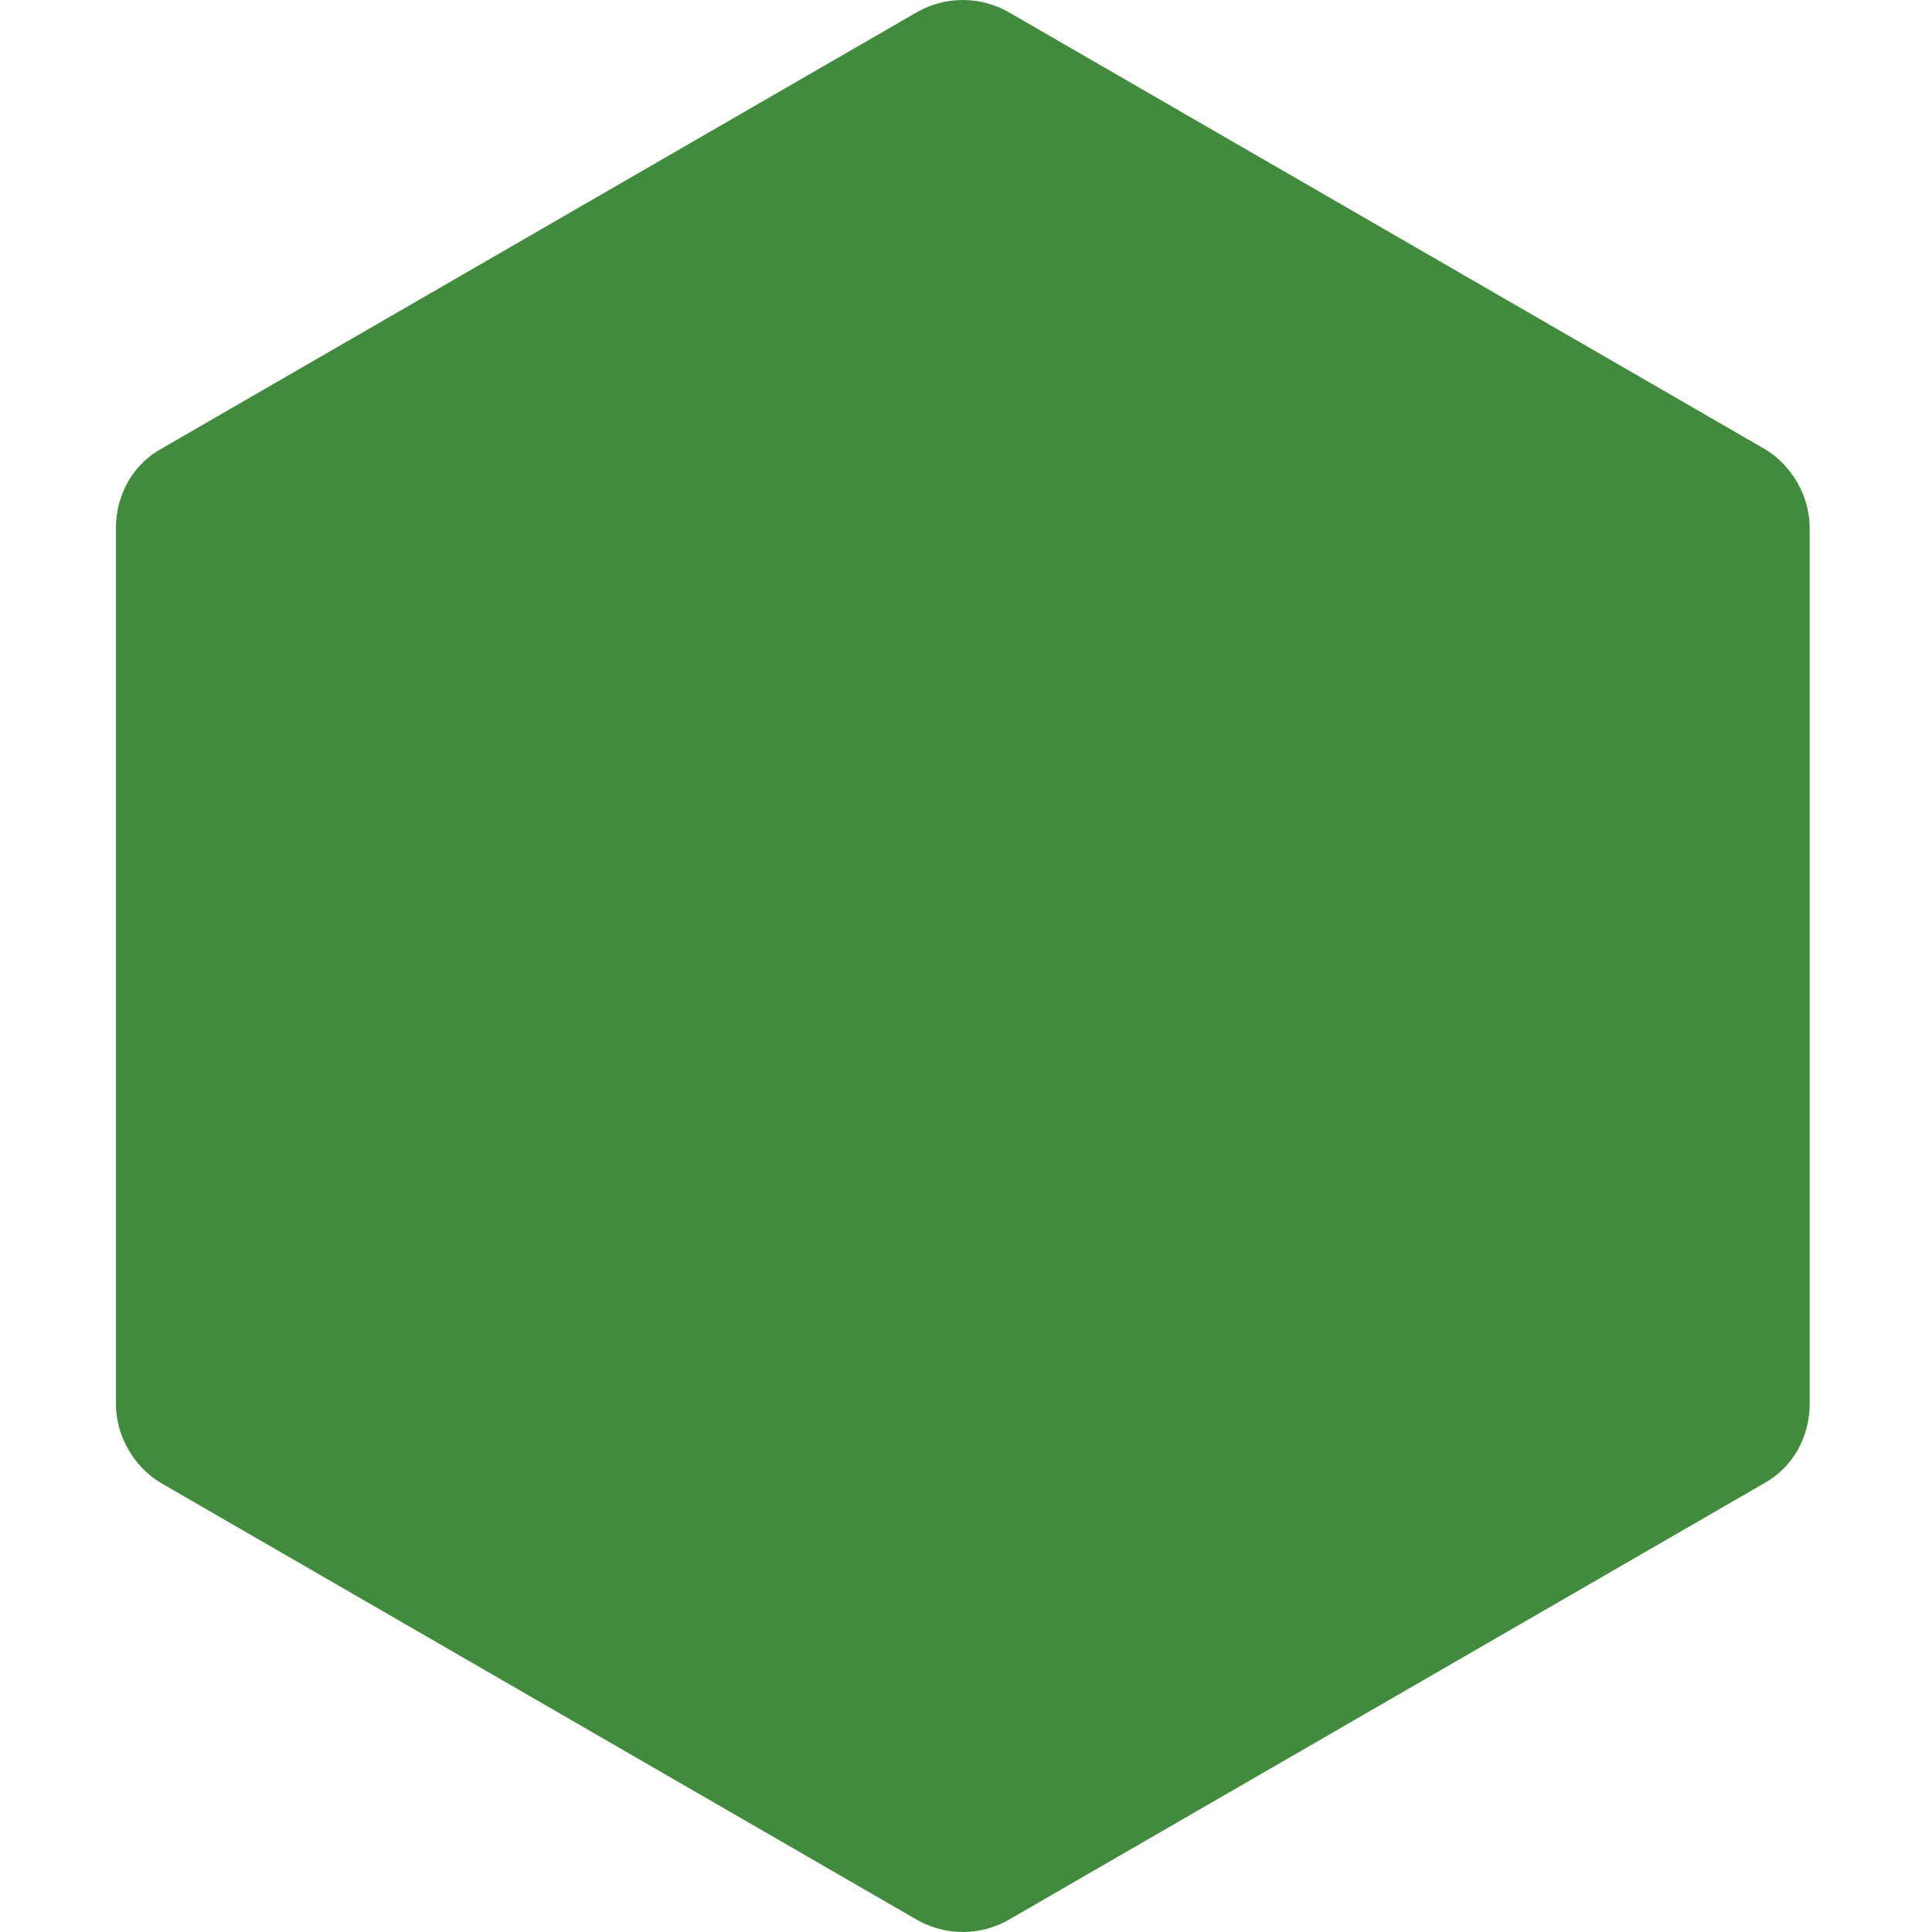 <?xml version="1.0" encoding="UTF-8"?> <svg xmlns="http://www.w3.org/2000/svg" width="300" height="300" viewBox="0 0 300 300" fill="none"><path d="M156.614 1.884C154.447 0.649 151.996 0 149.502 0C147.009 0 144.558 0.649 142.391 1.884L24.974 69.726C20.51 72.238 18 76.985 18 82.01V217.983C18 223.008 20.79 227.755 24.974 230.267L142.391 298.114C144.558 299.349 147.009 299.998 149.502 299.998C151.996 299.998 154.447 299.349 156.614 298.114L274.033 230.267C278.495 227.755 281.007 223.008 281.007 217.983V82.013C281.007 76.988 278.215 72.241 274.033 69.728L156.614 1.884Z" fill="url(#paint0_linear_3445_10278)"></path><defs><linearGradient id="paint0_linear_3445_10278" x1="17951.9" y1="5246.07" x2="5062.15" y2="25477.9" gradientUnits="userSpaceOnUse"><stop stop-color="#41873F"></stop><stop offset="0.329" stop-color="#418B3D"></stop><stop offset="0.635" stop-color="#419637"></stop><stop offset="0.932" stop-color="#3FA92D"></stop><stop offset="1" stop-color="#3FAE2A"></stop></linearGradient></defs></svg> 